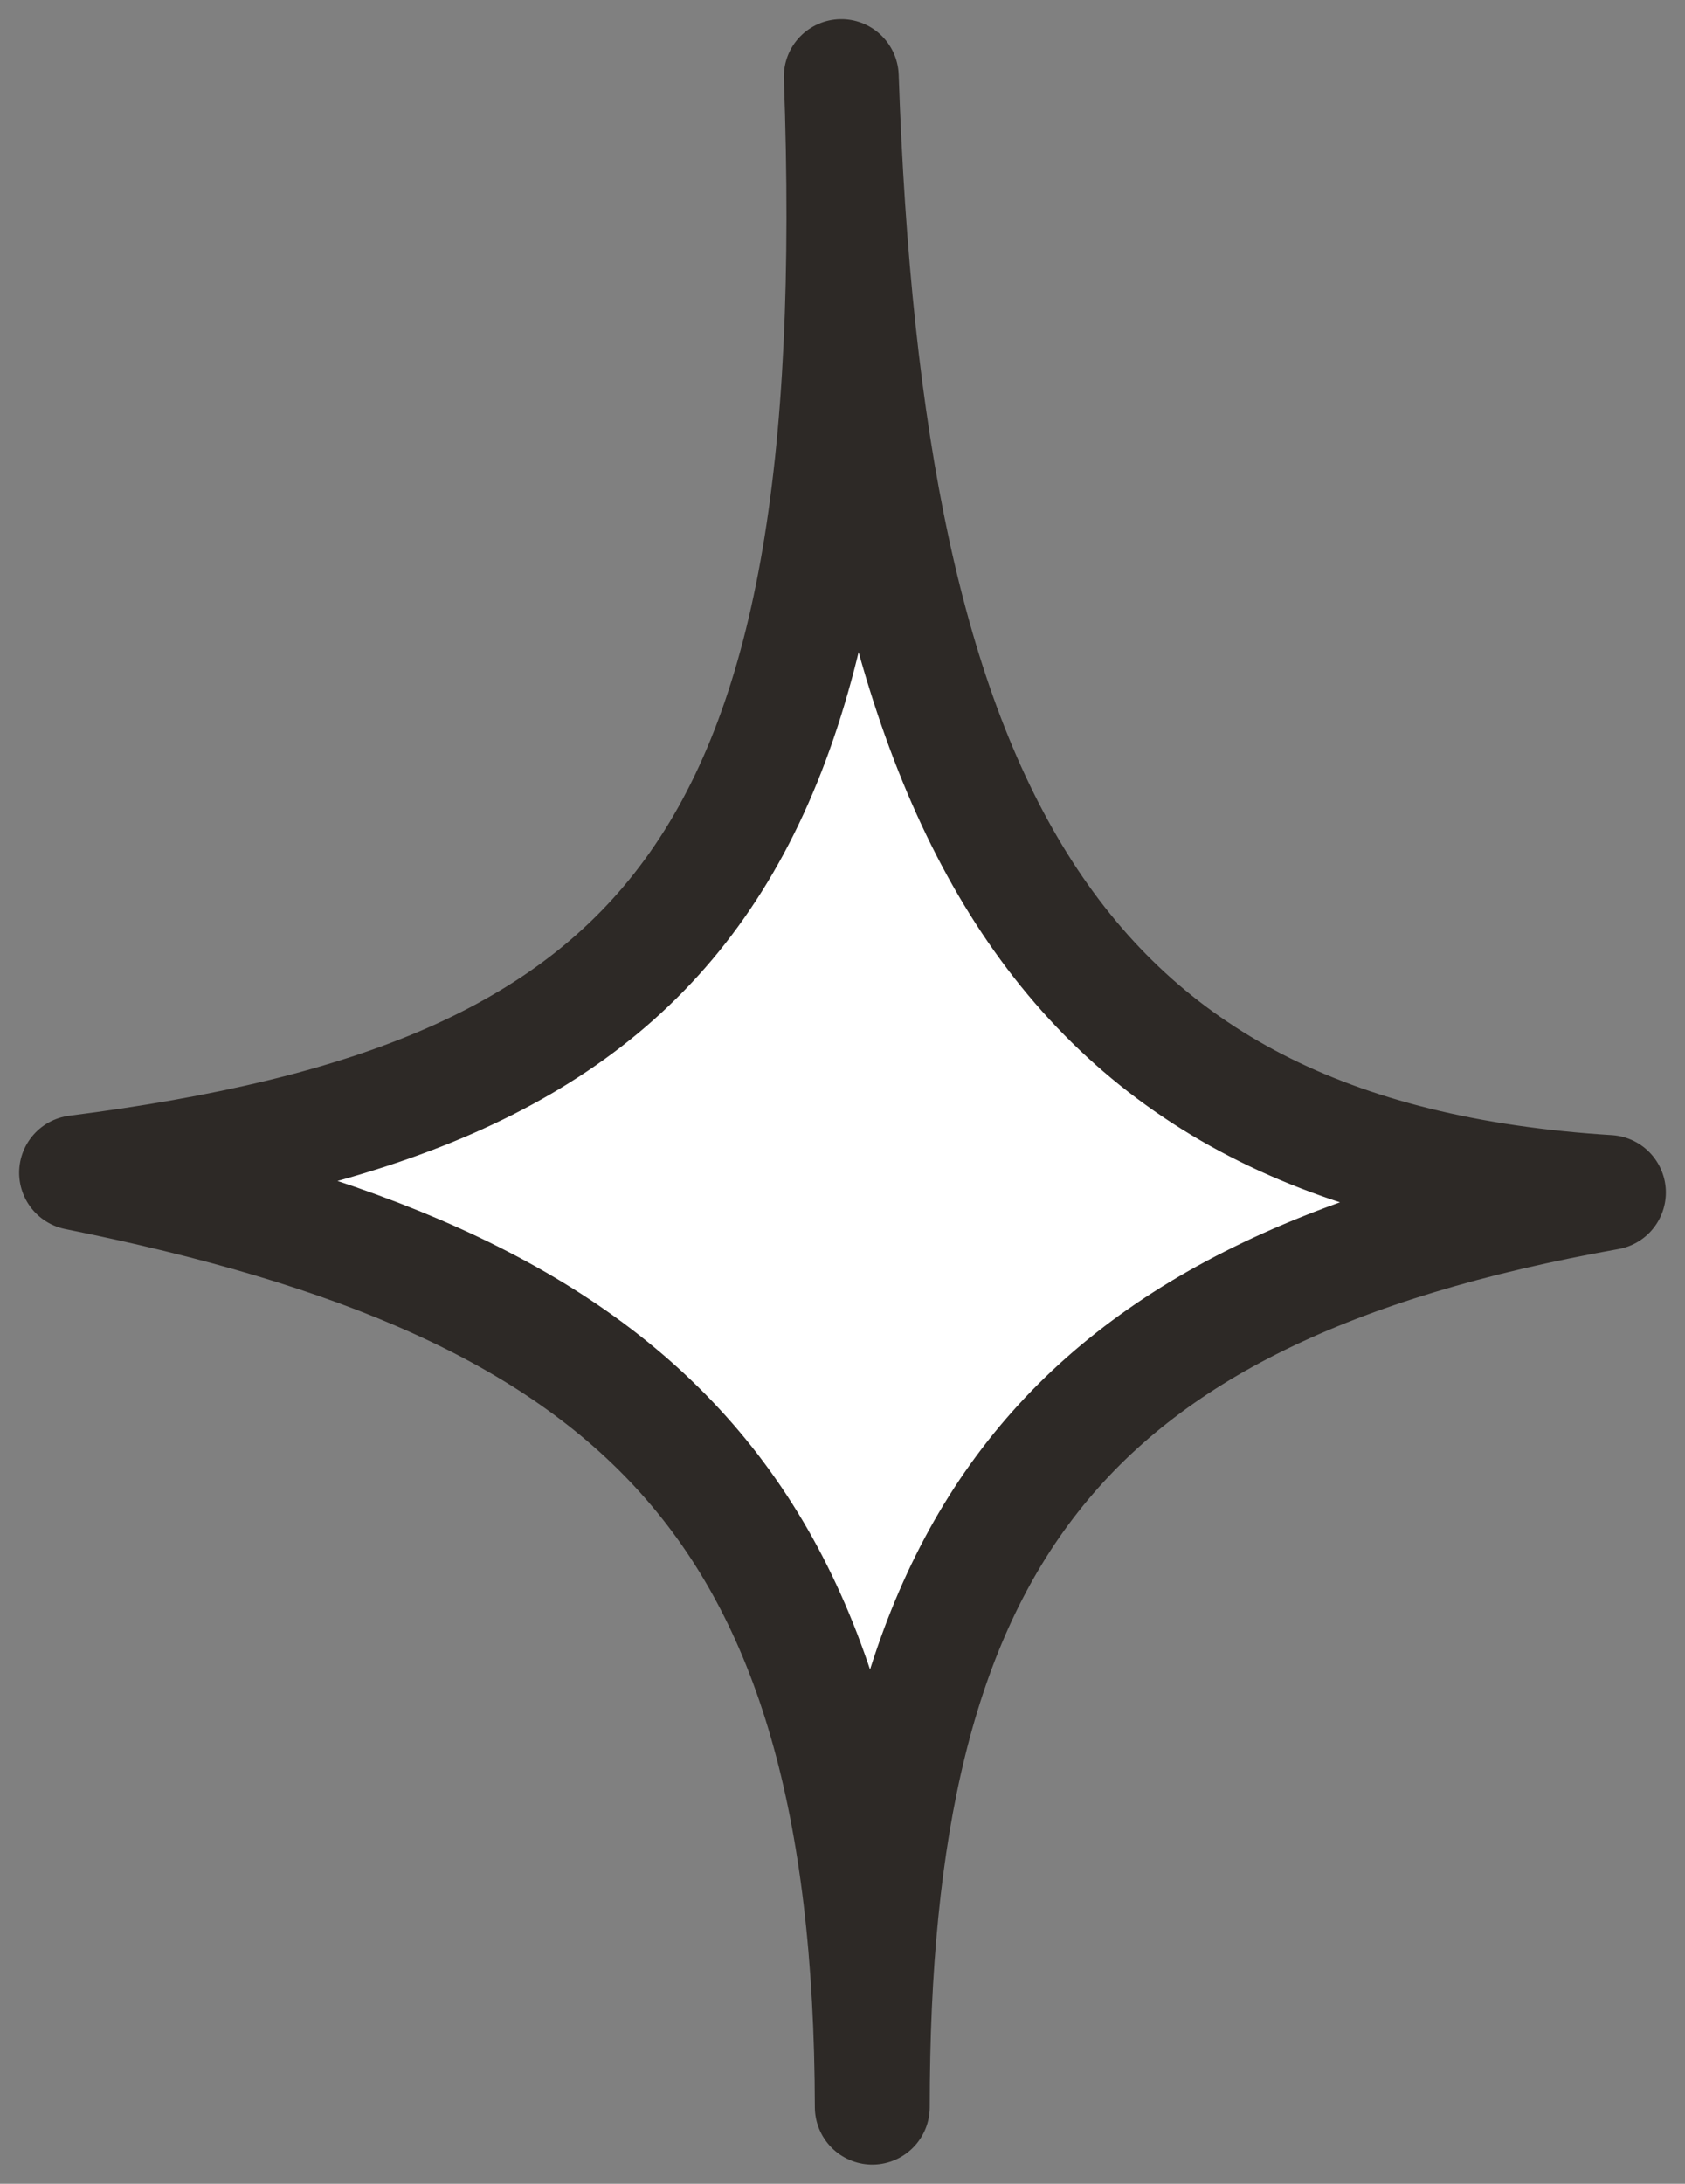<svg width="44" height="57" viewBox="0 0 44 57" fill="none" xmlns="http://www.w3.org/2000/svg">
<rect x="0" y="0" width="44" height="57" fill="#808080" stroke="none"/>
<path d="M42 31.126C27.381 30.224 22.616 20.88 21.968 2C22.713 22.62 17.462 28.645 2 30.61C16.587 33.542 22.745 39.181 22.778 55C22.778 40.373 27.543 33.703 42 31.126Z" fill="white" stroke="#2D2926" stroke-width="3" stroke-linecap="round" stroke-linejoin="round"/>
</svg>
